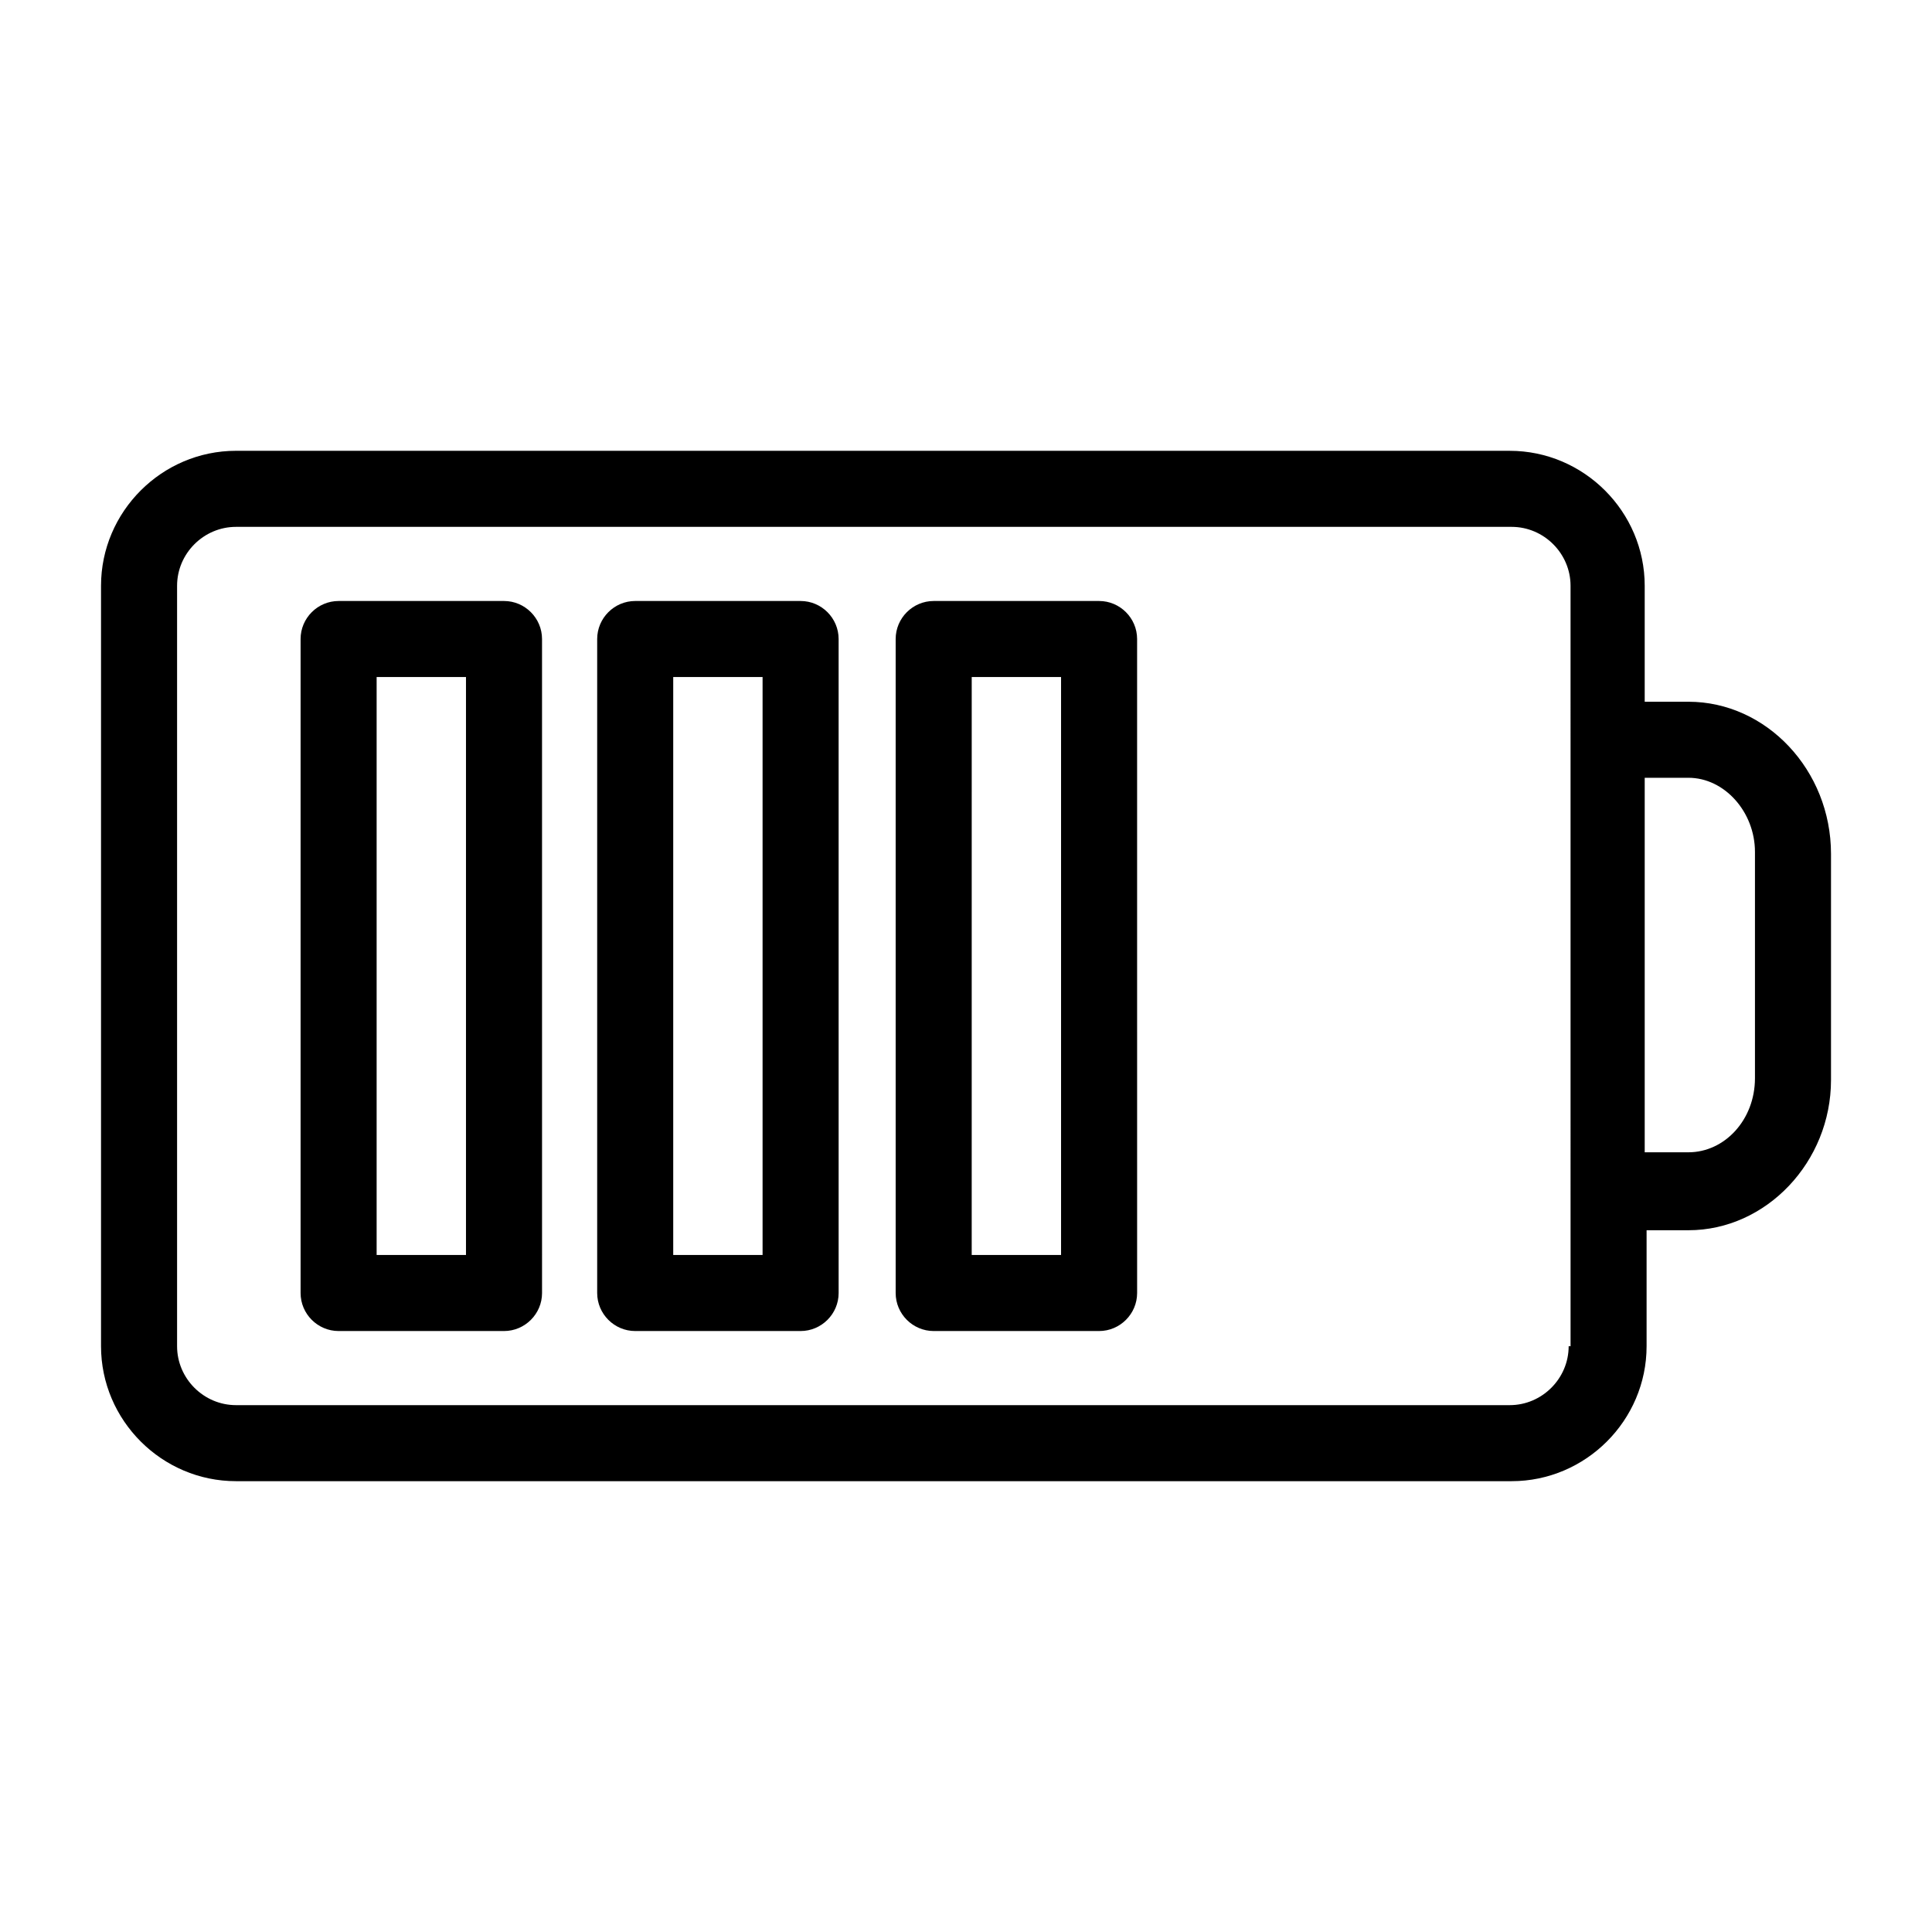 <?xml version="1.0" encoding="UTF-8"?>
<!-- Uploaded to: SVG Repo, www.svgrepo.com, Generator: SVG Repo Mixer Tools -->
<svg fill="#000000" width="800px" height="800px" version="1.1" viewBox="144 144 512 512" xmlns="http://www.w3.org/2000/svg">
 <g>
  <path d="m591.45 329.97h-11.586v-30.73c0-19.648-16.121-35.77-35.77-35.77l-337.55-0.004c-19.648 0-35.77 16.121-35.77 35.77v201.52c0 19.648 16.121 35.77 35.77 35.77h338.05c19.648 0 35.77-16.121 35.77-35.77v-30.73h11.086c20.656 0 37.785-18.137 37.785-39.801v-59.953c0-22.168-17.129-40.305-37.785-40.305zm-31.738 170.79c0 8.566-7.055 15.617-15.617 15.617h-337.55c-8.566 0-15.617-7.055-15.617-15.617v-201.52c0-8.566 7.055-15.617 15.617-15.617h338.05c8.566 0 15.617 7.055 15.617 15.617l0.004 201.52zm49.371-71.039c0 11.082-8.062 19.648-17.633 19.648h-11.586v-99.25h11.586c9.574 0 17.633 9.07 17.633 19.648z"/>
  <path d="m435.27 303.27h-43.832c-5.543 0-10.078 4.535-10.078 10.078v173.31c0 5.543 4.535 10.078 10.078 10.078h43.832c5.543 0 10.078-4.535 10.078-10.078l-0.004-173.31c0-5.543-4.531-10.078-10.074-10.078zm-10.078 173.31h-23.68l0.004-153.16h23.676z"/>
  <path d="m356.17 303.27h-43.832c-5.543 0-10.078 4.535-10.078 10.078v173.31c0 5.543 4.535 10.078 10.078 10.078h43.832c5.543 0 10.078-4.535 10.078-10.078l-0.004-173.31c0-5.543-4.531-10.078-10.074-10.078zm-10.078 173.31h-23.68v-153.16h23.68z"/>
  <path d="m277.57 303.27h-43.832c-5.543 0-10.078 4.535-10.078 10.078v173.31c0 5.543 4.535 10.078 10.078 10.078h43.832c5.543 0 10.078-4.535 10.078-10.078l-0.004-173.31c0-5.543-4.535-10.078-10.074-10.078zm-10.078 173.31h-23.68v-153.16h23.68z"/>
 </g>
</svg>